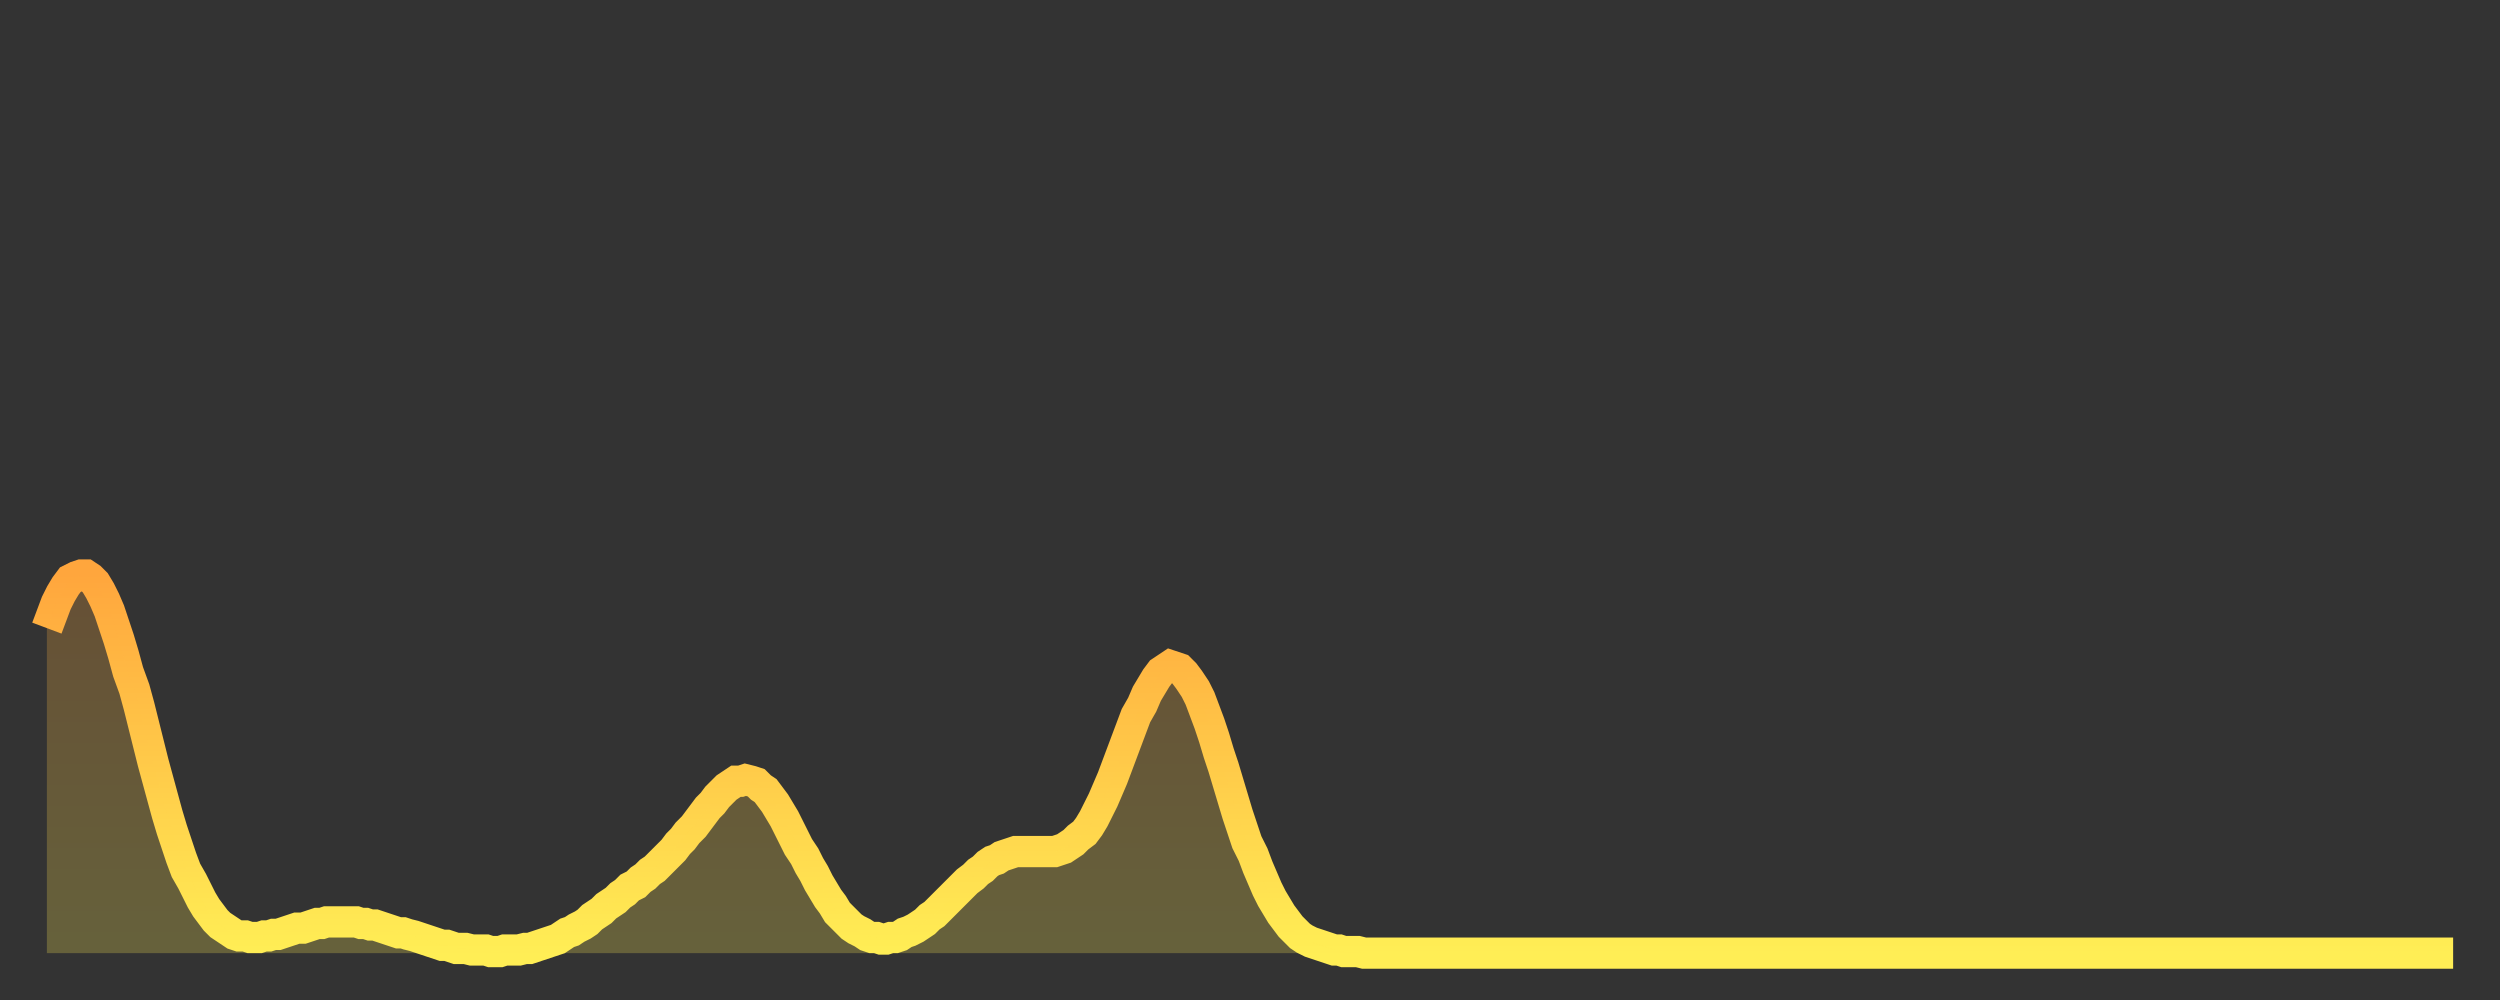 <?xml version="1.0" encoding="utf-8" ?>
<svg baseProfile="full" height="64" version="1.1" width="160" xmlns="http://www.w3.org/2000/svg" xmlns:ev="http://www.w3.org/2001/xml-events" xmlns:xlink="http://www.w3.org/1999/xlink"><rect width="100%" height="100%" fill="#333333" stroke="none"/><defs><linearGradient id="id609584" x1="0" x2="0" y1="0" y2="1"><stop offset="0%" stop-color="#ffa63d" /><stop offset="50%" stop-color="#ffca49" /><stop offset="100%" stop-color="#ffee55" /></linearGradient></defs><g transform="translate(3,3)"><g><path d="M 0.0 37.2 0.3 36.4 0.6 35.6 0.9 35.0 1.2 34.5 1.5 34.1 1.9 33.9 2.2 33.8 2.5 33.8 2.8 34.0 3.1 34.3 3.4 34.8 3.7 35.4 4.0 36.1 4.3 37.0 4.6 37.9 4.9 38.9 5.2 40.0 5.6 41.1 5.9 42.2 6.2 43.4 6.5 44.6 6.8 45.8 7.1 46.9 7.4 48.0 7.7 49.1 8.0 50.1 8.3 51.0 8.6 51.9 8.9 52.7 9.3 53.4 9.6 54.0 9.9 54.6 10.2 55.1 10.5 55.5 10.8 55.9 11.1 56.2 11.4 56.4 11.7 56.6 12.0 56.8 12.3 56.9 12.7 56.9 13.0 57.0 13.3 57.0 13.6 57.0 13.9 56.9 14.2 56.9 14.5 56.8 14.8 56.8 15.1 56.7 15.4 56.6 15.7 56.5 16.0 56.4 16.4 56.4 16.7 56.3 17.0 56.2 17.3 56.1 17.6 56.1 17.9 56.0 18.2 56.0 18.5 56.0 18.8 56.0 19.1 56.0 19.4 56.0 19.8 56.0 20.1 56.1 20.4 56.1 20.7 56.2 21.0 56.2 21.3 56.3 21.6 56.4 21.9 56.5 22.2 56.6 22.5 56.7 22.8 56.7 23.1 56.8 23.5 56.9 23.8 57.0 24.1 57.1 24.4 57.2 24.7 57.3 25.0 57.4 25.3 57.5 25.6 57.5 25.9 57.6 26.2 57.7 26.5 57.7 26.8 57.7 27.2 57.8 27.5 57.8 27.8 57.8 28.1 57.8 28.4 57.9 28.7 57.9 29.0 57.9 29.3 57.8 29.6 57.8 29.9 57.8 30.2 57.8 30.6 57.7 30.9 57.7 31.2 57.6 31.5 57.5 31.8 57.4 32.1 57.3 32.4 57.2 32.7 57.1 33.0 56.9 33.3 56.7 33.6 56.6 33.9 56.4 34.3 56.2 34.6 56.0 34.9 55.7 35.2 55.5 35.5 55.3 35.8 55.0 36.1 54.8 36.4 54.6 36.7 54.3 37.0 54.1 37.3 53.8 37.7 53.6 38.0 53.3 38.3 53.1 38.6 52.8 38.9 52.6 39.2 52.3 39.5 52.0 39.8 51.7 40.1 51.4 40.4 51.0 40.7 50.7 41.0 50.3 41.4 49.9 41.7 49.5 42.0 49.1 42.3 48.7 42.6 48.4 42.9 48.0 43.2 47.7 43.5 47.4 43.8 47.2 44.1 47.0 44.4 47.0 44.7 46.9 45.1 47.0 45.4 47.1 45.7 47.4 46.0 47.6 46.3 48.0 46.6 48.4 46.9 48.9 47.2 49.4 47.5 50.0 47.8 50.6 48.1 51.2 48.5 51.8 48.8 52.4 49.1 52.9 49.4 53.5 49.7 54.0 50.0 54.5 50.3 54.9 50.6 55.4 50.9 55.7 51.2 56.0 51.5 56.3 51.8 56.5 52.2 56.7 52.5 56.9 52.8 57.0 53.1 57.0 53.4 57.1 53.7 57.1 54.0 57.0 54.3 57.0 54.6 56.9 54.9 56.7 55.2 56.6 55.6 56.4 55.9 56.2 56.2 56.0 56.5 55.7 56.8 55.5 57.1 55.2 57.4 54.9 57.7 54.6 58.0 54.3 58.3 54.0 58.6 53.7 58.9 53.4 59.3 53.1 59.6 52.8 59.9 52.6 60.2 52.3 60.5 52.1 60.8 52.0 61.1 51.8 61.4 51.7 61.7 51.6 62.0 51.5 62.3 51.5 62.6 51.5 63.0 51.5 63.3 51.5 63.6 51.5 63.9 51.5 64.2 51.5 64.5 51.5 64.8 51.4 65.1 51.3 65.4 51.1 65.7 50.9 66.0 50.6 66.4 50.3 66.7 49.9 67.0 49.4 67.3 48.8 67.6 48.2 67.9 47.5 68.2 46.8 68.5 46.0 68.8 45.2 69.1 44.4 69.4 43.6 69.7 42.8 70.1 42.1 70.4 41.4 70.7 40.9 71.0 40.4 71.3 40.0 71.6 39.8 71.9 39.6 72.2 39.7 72.5 39.8 72.8 40.1 73.1 40.5 73.5 41.1 73.8 41.7 74.1 42.5 74.4 43.3 74.7 44.2 75.0 45.2 75.3 46.1 75.6 47.1 75.9 48.1 76.2 49.1 76.5 50.0 76.8 50.9 77.2 51.7 77.5 52.5 77.8 53.2 78.1 53.9 78.4 54.5 78.7 55.0 79.0 55.5 79.3 55.9 79.6 56.3 79.9 56.6 80.2 56.9 80.5 57.1 80.9 57.3 81.2 57.4 81.5 57.5 81.8 57.6 82.1 57.7 82.4 57.8 82.7 57.8 83.0 57.9 83.3 57.9 83.6 57.9 83.9 57.9 84.3 58.0 84.6 58.0 84.9 58.0 85.2 58.0 85.5 58.0 85.8 58.0 86.1 58.0 86.4 58.0 86.7 58.0 87.0 58.0 87.3 58.0 87.6 58.0 88.0 58.0 88.3 58.0 88.6 58.0 88.9 58.0 89.2 58.0 89.5 58.0 89.8 58.0 90.1 58.0 90.4 58.0 90.7 58.0 91.0 58.0 91.4 58.0 91.7 58.0 92.0 58.0 92.3 58.0 92.6 58.0 92.9 58.0 93.2 58.0 93.5 58.0 93.8 58.0 94.1 58.0 94.4 58.0 94.7 58.0 95.1 58.0 95.4 58.0 95.7 58.0 96.0 58.0 96.3 58.0 96.6 58.0 96.9 58.0 97.2 58.0 97.5 58.0 97.8 58.0 98.1 58.0 98.4 58.0 98.8 58.0 99.1 58.0 99.4 58.0 99.7 58.0 100.0 58.0 100.3 58.0 100.6 58.0 100.9 58.0 101.2 58.0 101.5 58.0 101.8 58.0 102.2 58.0 102.5 58.0 102.8 58.0 103.1 58.0 103.4 58.0 103.7 58.0 104.0 58.0 104.3 58.0 104.6 58.0 104.9 58.0 105.2 58.0 105.5 58.0 105.9 58.0 106.2 58.0 106.5 58.0 106.8 58.0 107.1 58.0 107.4 58.0 107.7 58.0 108.0 58.0 108.3 58.0 108.6 58.0 108.9 58.0 109.3 58.0 109.6 58.0 109.9 58.0 110.2 58.0 110.5 58.0 110.8 58.0 111.1 58.0 111.4 58.0 111.7 58.0 112.0 58.0 112.3 58.0 112.6 58.0 113.0 58.0 113.3 58.0 113.6 58.0 113.9 58.0 114.2 58.0 114.5 58.0 114.8 58.0 115.1 58.0 115.4 58.0 115.7 58.0 116.0 58.0 116.3 58.0 116.7 58.0 117.0 58.0 117.3 58.0 117.6 58.0 117.9 58.0 118.2 58.0 118.5 58.0 118.8 58.0 119.1 58.0 119.4 58.0 119.7 58.0 120.1 58.0 120.4 58.0 120.7 58.0 121.0 58.0 121.3 58.0 121.6 58.0 121.9 58.0 122.2 58.0 122.5 58.0 122.8 58.0 123.1 58.0 123.4 58.0 123.8 58.0 124.1 58.0 124.4 58.0 124.7 58.0 125.0 58.0 125.3 58.0 125.6 58.0 125.9 58.0 126.2 58.0 126.5 58.0 126.8 58.0 127.2 58.0 127.5 58.0 127.8 58.0 128.1 58.0 128.4 58.0 128.7 58.0 129.0 58.0 129.3 58.0 129.6 58.0 129.9 58.0 130.2 58.0 130.5 58.0 130.9 58.0 131.2 58.0 131.5 58.0 131.8 58.0 132.1 58.0 132.4 58.0 132.7 58.0 133.0 58.0 133.3 58.0 133.6 58.0 133.9 58.0 134.2 58.0 134.6 58.0 134.9 58.0 135.2 58.0 135.5 58.0 135.8 58.0 136.1 58.0 136.4 58.0 136.7 58.0 137.0 58.0 137.3 58.0 137.6 58.0 138.0 58.0 138.3 58.0 138.6 58.0 138.9 58.0 139.2 58.0 139.5 58.0 139.8 58.0 140.1 58.0 140.4 58.0 140.7 58.0 141.0 58.0 141.3 58.0 141.7 58.0 142.0 58.0 142.3 58.0 142.6 58.0 142.9 58.0 143.2 58.0 143.5 58.0 143.8 58.0 144.1 58.0 144.4 58.0 144.7 58.0 145.1 58.0 145.4 58.0 145.7 58.0 146.0 58.0 146.3 58.0 146.6 58.0 146.9 58.0 147.2 58.0 147.5 58.0 147.8 58.0 148.1 58.0 148.4 58.0 148.8 58.0 149.1 58.0 149.4 58.0 149.7 58.0 150.0 58.0 150.3 58.0 150.6 58.0 150.9 58.0 151.2 58.0 151.5 58.0 151.8 58.0 152.1 58.0 152.5 58.0 152.8 58.0 153.1 58.0 153.4 58.0 153.7 58.0 154.0 58.0" fill="none" id="graph-curve" opacity="1" stroke="url(#id609584)" stroke-width="2" /><path d="M 0 58 L 0.0 37.2 0.3 36.4 0.6 35.6 0.9 35.0 1.2 34.5 1.5 34.1 1.9 33.9 2.2 33.8 2.5 33.8 2.8 34.0 3.1 34.3 3.4 34.8 3.7 35.4 4.0 36.1 4.3 37.0 4.6 37.9 4.9 38.9 5.2 40.0 5.6 41.1 5.9 42.2 6.2 43.4 6.5 44.6 6.8 45.8 7.1 46.9 7.4 48.0 7.7 49.1 8.0 50.1 8.3 51.0 8.6 51.9 8.9 52.7 9.3 53.4 9.6 54.0 9.9 54.6 10.2 55.1 10.5 55.5 10.8 55.9 11.1 56.2 11.4 56.4 11.7 56.6 12.0 56.8 12.3 56.9 12.7 56.9 13.0 57.0 13.3 57.0 13.6 57.0 13.9 56.9 14.2 56.9 14.5 56.8 14.8 56.8 15.1 56.7 15.4 56.6 15.7 56.5 16.0 56.4 16.4 56.4 16.7 56.3 17.0 56.2 17.3 56.1 17.6 56.1 17.9 56.0 18.2 56.0 18.5 56.0 18.8 56.0 19.1 56.0 19.4 56.0 19.8 56.0 20.1 56.1 20.4 56.1 20.7 56.2 21.0 56.2 21.3 56.3 21.6 56.4 21.9 56.5 22.2 56.6 22.5 56.7 22.8 56.7 23.1 56.8 23.5 56.9 23.8 57.0 24.1 57.1 24.4 57.2 24.7 57.3 25.0 57.4 25.3 57.5 25.6 57.5 25.9 57.6 26.2 57.7 26.5 57.7 26.8 57.7 27.2 57.8 27.5 57.8 27.8 57.8 28.1 57.8 28.4 57.9 28.7 57.9 29.0 57.9 29.3 57.8 29.6 57.8 29.9 57.8 30.2 57.8 30.6 57.7 30.9 57.7 31.2 57.6 31.5 57.5 31.8 57.4 32.1 57.3 32.4 57.2 32.7 57.1 33.0 56.9 33.3 56.7 33.6 56.6 33.9 56.4 34.3 56.2 34.6 56.0 34.9 55.7 35.2 55.5 35.5 55.3 35.8 55.0 36.1 54.8 36.4 54.6 36.7 54.3 37.0 54.1 37.3 53.8 37.7 53.6 38.0 53.3 38.3 53.1 38.6 52.8 38.9 52.6 39.2 52.3 39.5 52.0 39.8 51.7 40.1 51.4 40.4 51.0 40.7 50.7 41.0 50.3 41.4 49.9 41.7 49.5 42.0 49.1 42.3 48.7 42.6 48.4 42.9 48.0 43.2 47.7 43.5 47.4 43.8 47.2 44.1 47.0 44.4 47.0 44.7 46.9 45.1 47.0 45.4 47.1 45.7 47.4 46.0 47.6 46.3 48.0 46.6 48.4 46.9 48.9 47.2 49.4 47.5 50.0 47.8 50.6 48.1 51.2 48.5 51.8 48.8 52.4 49.1 52.9 49.4 53.5 49.7 54.0 50.0 54.5 50.3 54.9 50.6 55.4 50.9 55.7 51.2 56.0 51.5 56.3 51.8 56.5 52.2 56.7 52.5 56.9 52.8 57.0 53.1 57.0 53.4 57.1 53.7 57.1 54.0 57.0 54.3 57.0 54.6 56.9 54.9 56.7 55.2 56.6 55.6 56.4 55.9 56.2 56.2 56.0 56.5 55.7 56.8 55.5 57.1 55.2 57.4 54.9 57.7 54.6 58.0 54.3 58.3 54.0 58.6 53.7 58.9 53.4 59.3 53.1 59.6 52.8 59.9 52.6 60.2 52.3 60.5 52.1 60.8 52.0 61.1 51.8 61.4 51.7 61.7 51.6 62.0 51.5 62.3 51.5 62.6 51.5 63.0 51.5 63.3 51.5 63.6 51.5 63.9 51.5 64.2 51.5 64.5 51.5 64.8 51.4 65.1 51.3 65.4 51.1 65.7 50.9 66.0 50.6 66.4 50.3 66.7 49.9 67.0 49.4 67.3 48.8 67.6 48.2 67.9 47.5 68.2 46.8 68.5 46.0 68.8 45.2 69.1 44.4 69.4 43.6 69.7 42.8 70.1 42.1 70.4 41.4 70.7 40.9 71.0 40.4 71.3 40.0 71.6 39.8 71.9 39.6 72.2 39.7 72.5 39.8 72.8 40.1 73.1 40.5 73.5 41.1 73.8 41.7 74.1 42.5 74.4 43.3 74.7 44.2 75.0 45.2 75.3 46.1 75.6 47.1 75.9 48.1 76.2 49.1 76.5 50.0 76.8 50.9 77.2 51.7 77.5 52.5 77.8 53.2 78.1 53.9 78.4 54.5 78.7 55.0 79.0 55.5 79.3 55.9 79.6 56.3 79.9 56.6 80.2 56.9 80.5 57.1 80.9 57.3 81.2 57.4 81.5 57.5 81.8 57.6 82.1 57.7 82.4 57.8 82.7 57.8 83.0 57.9 83.3 57.9 83.6 57.9 83.9 57.9 84.3 58.0 84.6 58.0 84.9 58.0 85.2 58.0 85.5 58.0 85.8 58.0 86.1 58.0 86.4 58.0 86.7 58.0 87.0 58.0 87.3 58.0 87.6 58.0 88.0 58.0 88.3 58.0 88.6 58.0 88.9 58.0 89.2 58.0 89.5 58.0 89.8 58.0 90.1 58.0 90.4 58.0 90.7 58.0 91.0 58.0 91.4 58.0 91.7 58.0 92.0 58.0 92.3 58.0 92.6 58.0 92.9 58.0 93.2 58.0 93.5 58.0 93.8 58.0 94.1 58.0 94.4 58.0 94.7 58.0 95.1 58.0 95.4 58.0 95.7 58.0 96.0 58.0 96.3 58.0 96.6 58.0 96.9 58.0 97.2 58.0 97.5 58.0 97.8 58.0 98.1 58.0 98.4 58.0 98.8 58.0 99.1 58.0 99.4 58.0 99.7 58.0 100.0 58.0 100.3 58.0 100.6 58.0 100.9 58.0 101.2 58.0 101.5 58.0 101.8 58.0 102.2 58.0 102.5 58.0 102.8 58.0 103.1 58.0 103.4 58.0 103.7 58.0 104.0 58.0 104.3 58.0 104.6 58.0 104.9 58.0 105.2 58.0 105.5 58.0 105.9 58.0 106.2 58.0 106.5 58.0 106.8 58.0 107.1 58.0 107.4 58.0 107.7 58.0 108.0 58.0 108.3 58.0 108.6 58.0 108.9 58.0 109.3 58.0 109.6 58.0 109.9 58.0 110.2 58.0 110.5 58.0 110.8 58.0 111.1 58.0 111.4 58.0 111.7 58.0 112.0 58.0 112.3 58.0 112.6 58.0 113.0 58.0 113.3 58.0 113.6 58.0 113.9 58.0 114.2 58.0 114.5 58.0 114.8 58.0 115.1 58.0 115.4 58.0 115.7 58.0 116.0 58.0 116.3 58.0 116.7 58.0 117.0 58.0 117.3 58.0 117.6 58.0 117.9 58.0 118.2 58.0 118.5 58.0 118.8 58.0 119.1 58.0 119.4 58.0 119.7 58.0 120.1 58.0 120.4 58.0 120.7 58.0 121.0 58.0 121.3 58.0 121.6 58.0 121.9 58.0 122.2 58.0 122.5 58.0 122.8 58.0 123.1 58.0 123.4 58.0 123.8 58.0 124.1 58.0 124.4 58.0 124.7 58.0 125.0 58.0 125.3 58.0 125.6 58.0 125.9 58.0 126.2 58.0 126.5 58.0 126.8 58.0 127.2 58.0 127.5 58.0 127.8 58.0 128.1 58.0 128.4 58.0 128.7 58.0 129.0 58.0 129.3 58.0 129.6 58.0 129.9 58.0 130.2 58.0 130.5 58.0 130.9 58.0 131.2 58.0 131.5 58.0 131.8 58.0 132.1 58.0 132.4 58.0 132.7 58.0 133.0 58.0 133.3 58.0 133.6 58.0 133.9 58.0 134.2 58.0 134.6 58.0 134.9 58.0 135.2 58.0 135.5 58.0 135.8 58.0 136.1 58.0 136.4 58.0 136.7 58.0 137.0 58.0 137.3 58.0 137.6 58.0 138.0 58.0 138.3 58.0 138.6 58.0 138.9 58.0 139.2 58.0 139.5 58.0 139.8 58.0 140.1 58.0 140.4 58.0 140.7 58.0 141.0 58.0 141.3 58.0 141.7 58.0 142.0 58.0 142.3 58.0 142.6 58.0 142.9 58.0 143.2 58.0 143.5 58.0 143.8 58.0 144.1 58.0 144.4 58.0 144.7 58.0 145.1 58.0 145.4 58.0 145.7 58.0 146.0 58.0 146.3 58.0 146.6 58.0 146.9 58.0 147.2 58.0 147.5 58.0 147.8 58.0 148.1 58.0 148.4 58.0 148.8 58.0 149.1 58.0 149.4 58.0 149.7 58.0 150.0 58.0 150.3 58.0 150.6 58.0 150.9 58.0 151.2 58.0 151.5 58.0 151.8 58.0 152.1 58.0 152.5 58.0 152.8 58.0 153.1 58.0 153.4 58.0 153.7 58.0 154.0 58.0 154 58" fill="url(#id609584)" fill-opacity=".25" id="graph-shadow" /></g></g></svg>